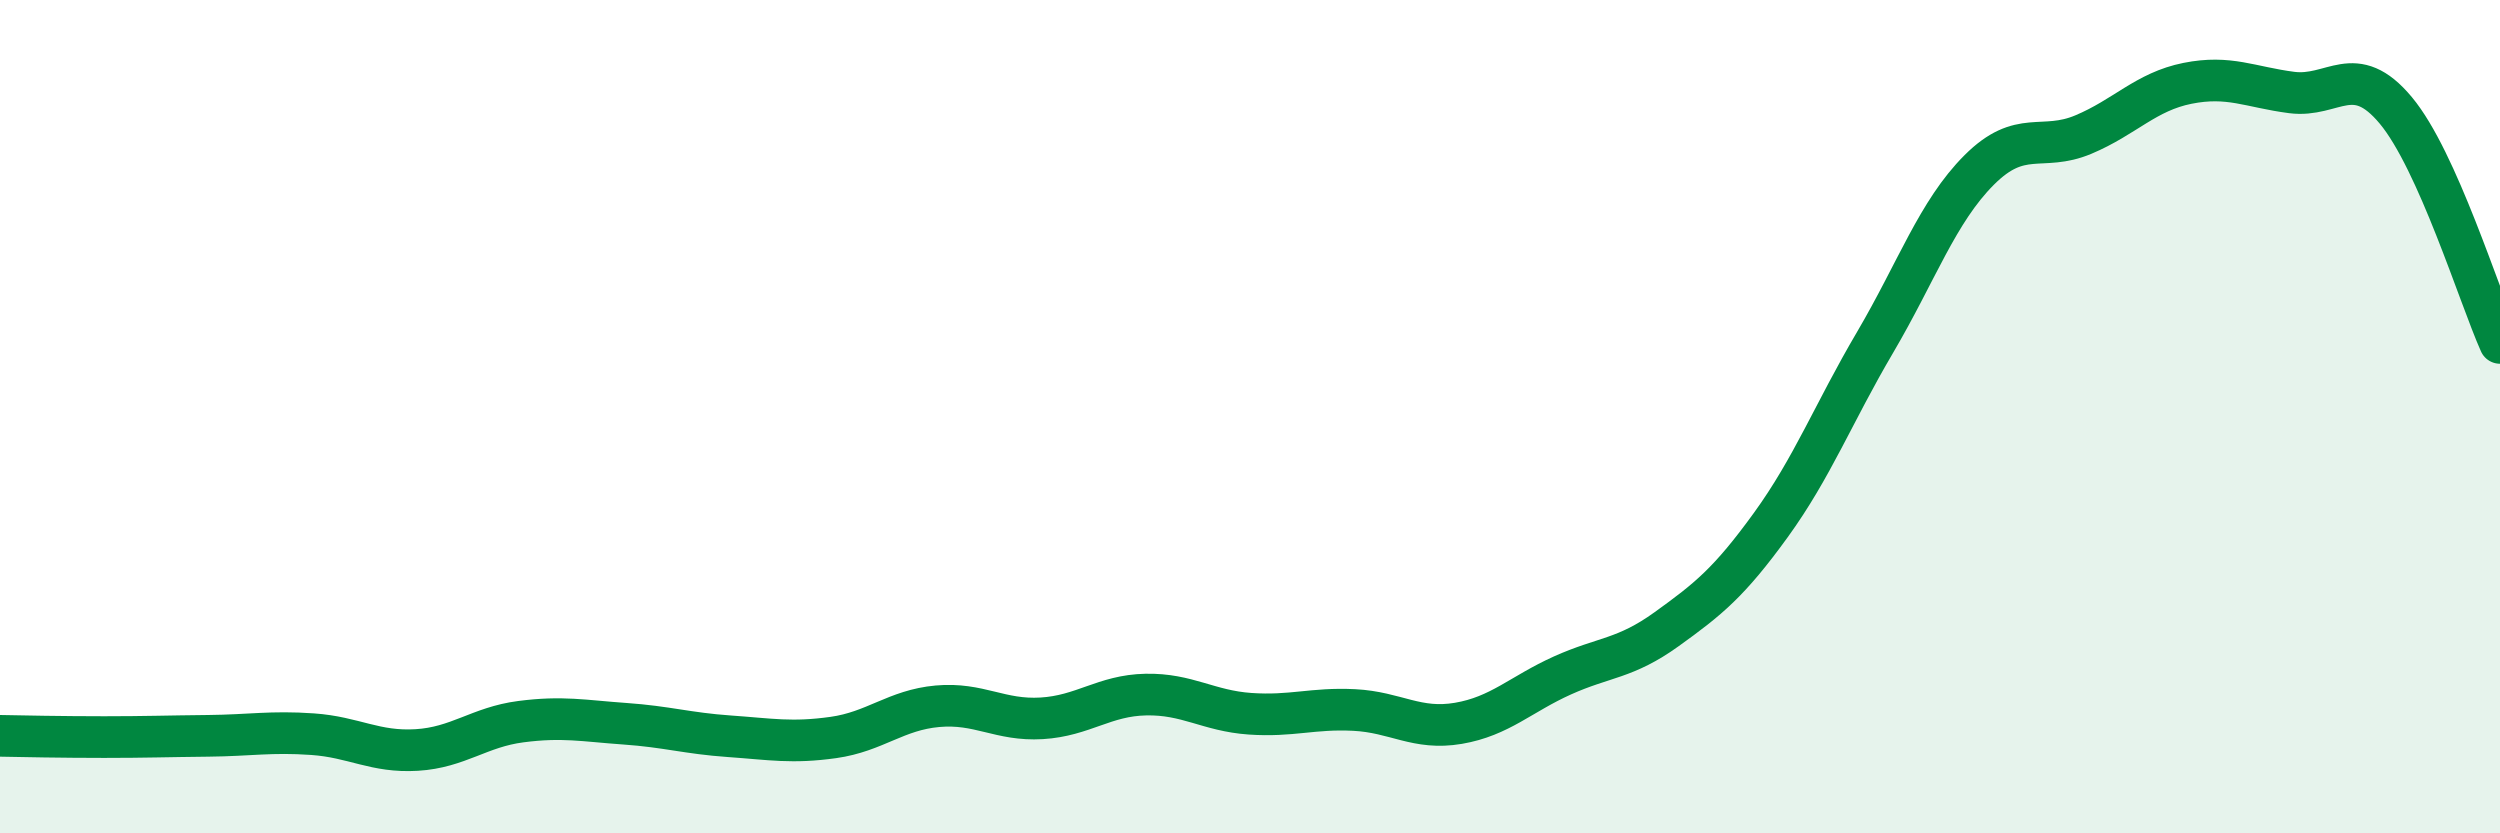 
    <svg width="60" height="20" viewBox="0 0 60 20" xmlns="http://www.w3.org/2000/svg">
      <path
        d="M 0,17.66 C 0.5,17.67 1.5,17.69 2.5,17.69 C 3.5,17.69 4,17.67 5,17.66 C 6,17.65 6.5,17.55 7.5,17.62 C 8.5,17.69 9,18.06 10,18 C 11,17.94 11.5,17.45 12.5,17.32 C 13.5,17.19 14,17.3 15,17.37 C 16,17.44 16.5,17.6 17.5,17.67 C 18.5,17.74 19,17.84 20,17.7 C 21,17.56 21.5,17.04 22.5,16.95 C 23.5,16.86 24,17.3 25,17.24 C 26,17.18 26.5,16.69 27.5,16.67 C 28.5,16.65 29,17.06 30,17.13 C 31,17.2 31.5,16.99 32.5,17.04 C 33.5,17.09 34,17.53 35,17.36 C 36,17.19 36.5,16.66 37.5,16.21 C 38.5,15.76 39,15.82 40,15.1 C 41,14.38 41.5,13.98 42.5,12.6 C 43.5,11.22 44,9.92 45,8.22 C 46,6.52 46.5,5.08 47.5,4.08 C 48.5,3.08 49,3.65 50,3.23 C 51,2.81 51.5,2.2 52.5,2 C 53.5,1.8 54,2.09 55,2.22 C 56,2.35 56.5,1.45 57.5,2.65 C 58.5,3.85 59.5,7.11 60,8.23L60 20L0 20Z"
        fill="#008740"
        opacity="0.1"
        stroke-linecap="round"
        stroke-linejoin="round"
      />
      <path
        d="M 0,17.66 C 0.5,17.67 1.5,17.69 2.5,17.69 C 3.5,17.69 4,17.67 5,17.66 C 6,17.65 6.5,17.55 7.5,17.62 C 8.5,17.69 9,18.06 10,18 C 11,17.94 11.5,17.45 12.5,17.32 C 13.5,17.19 14,17.3 15,17.37 C 16,17.44 16.5,17.6 17.5,17.67 C 18.5,17.74 19,17.84 20,17.7 C 21,17.56 21.5,17.04 22.5,16.95 C 23.5,16.86 24,17.3 25,17.24 C 26,17.18 26.5,16.69 27.5,16.67 C 28.5,16.65 29,17.06 30,17.13 C 31,17.2 31.5,16.99 32.5,17.04 C 33.5,17.09 34,17.53 35,17.36 C 36,17.19 36.5,16.66 37.5,16.21 C 38.5,15.76 39,15.82 40,15.1 C 41,14.38 41.5,13.98 42.5,12.6 C 43.5,11.22 44,9.92 45,8.22 C 46,6.52 46.5,5.08 47.5,4.08 C 48.5,3.08 49,3.65 50,3.23 C 51,2.81 51.5,2.2 52.5,2 C 53.5,1.8 54,2.09 55,2.22 C 56,2.35 56.5,1.45 57.5,2.65 C 58.5,3.85 59.5,7.11 60,8.23"
        stroke="#008740"
        stroke-width="1"
        fill="none"
        stroke-linecap="round"
        stroke-linejoin="round"
      />
    </svg>
  